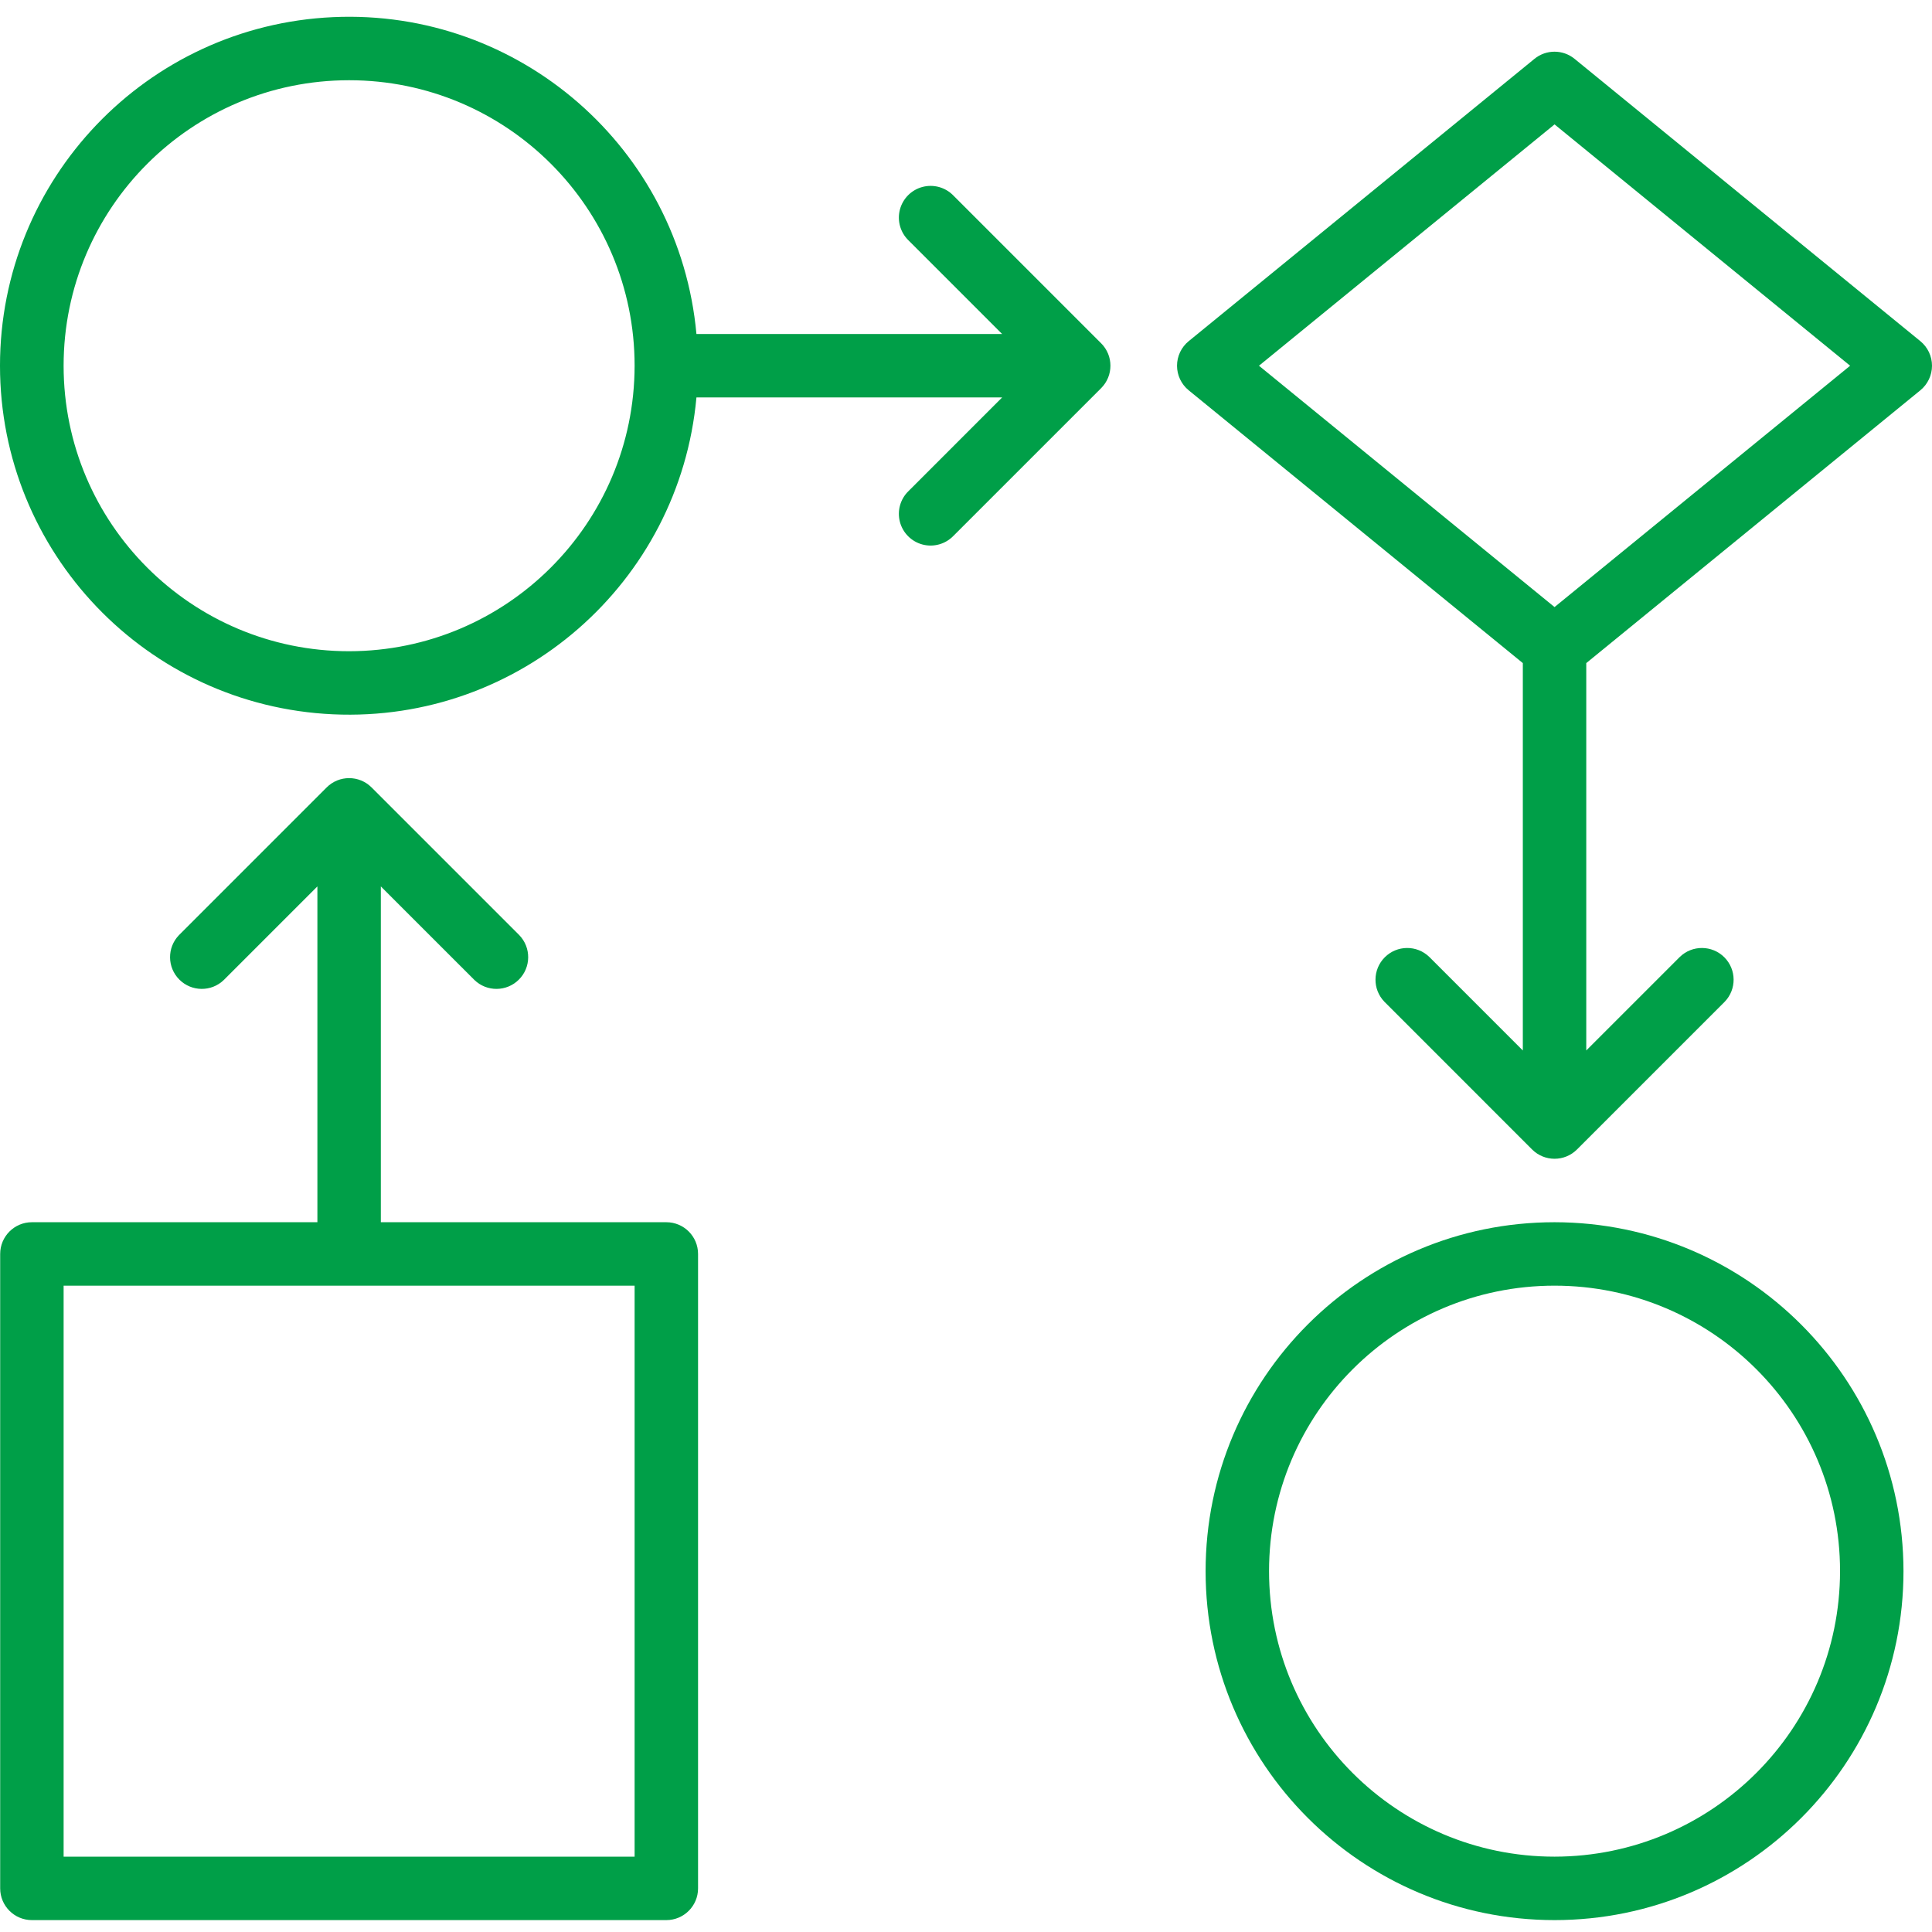 <svg height="487pt" viewBox="0 -4 487.234 487" width="487pt" xmlns="http://www.w3.org/2000/svg" style="fill:#009f48;"><path d="m392.043 304.117c-48.602 0-88 39.398-88 88 0 48.602 39.398 88 88 88 48.602 0 88-39.398 88-88-.059-48.578-39.422-87.941-88-88zm0 160c-39.766 0-72-32.234-72-72 0-39.766 32.234-72 72-72s72 32.234 72 72c-.043 39.746-32.254 71.957-72 72zm0 0"/><path d="m168.043 304.117h-72v-84.688l23.602 23.598c3.137 3.035 8.129 2.988 11.215-.098 3.086-3.082 3.129-8.074.098-11.211l-37.258-37.258c-3.125-3.121-8.188-3.121-11.312 0l-37.254 37.258c-3.031 3.137-2.988 8.129.098 11.211 3.086 3.086 8.074 3.133 11.215.098l23.598-23.598v84.688h-72c-4.418 0-8 3.582-8 8v160c0 4.418 3.582 8 8 8h160c4.418 0 8-3.582 8-8v-160c0-4.418-3.582-8-8-8zm-8 160h-144v-144h144zm0 0"/><path d="m240.445 45.203c-2.012-2.078-4.984-2.91-7.781-2.18-2.797.73-4.98 2.918-5.715 5.715-.73 2.797.102 5.77 2.184 7.777l23.598 23.602h-77.094c-4.277-46.848-44.645-82.051-91.641-79.91s-83.996 40.867-83.996 87.91c0 47.043 37 85.77 83.996 87.91s87.363-33.062 91.641-79.91h77.094l-23.598 23.602c-2.082 2.008-2.914 4.98-2.184 7.777.734 2.797 2.918 4.98 5.715 5.715 2.797.73 5.77-.102 7.781-2.184l37.254-37.254c3.125-3.125 3.125-8.188 0-11.312zm-152.402 114.914c-39.766 0-72-32.234-72-72 0-39.766 32.234-72 72-72s72 32.234 72 72c-.043 39.746-32.254 71.957-72 72zm0 0"/><path d="m484.301 81.926-87.203-71.199c-2.945-2.41-7.18-2.41-10.125 0l-87.199 71.199c-1.859 1.52-2.938 3.793-2.938 6.191 0 2.398 1.078 4.672 2.938 6.191l84.27 68.801v97.695l-23.598-23.602c-3.141-3.031-8.129-2.988-11.215.098-3.086 3.086-3.129 8.078-.098 11.215l37.254 37.258c3.125 3.121 8.188 3.121 11.312 0l37.258-37.258c3.031-3.137 2.988-8.129-.098-11.215-3.086-3.086-8.078-3.129-11.215-.098l-23.602 23.602v-97.695l84.258-68.801c1.855-1.52 2.934-3.793 2.934-6.191 0-2.398-1.078-4.672-2.934-6.191zm-92.258 67.055-74.543-60.863 74.543-60.863 74.543 60.863zm0 0"/></svg>